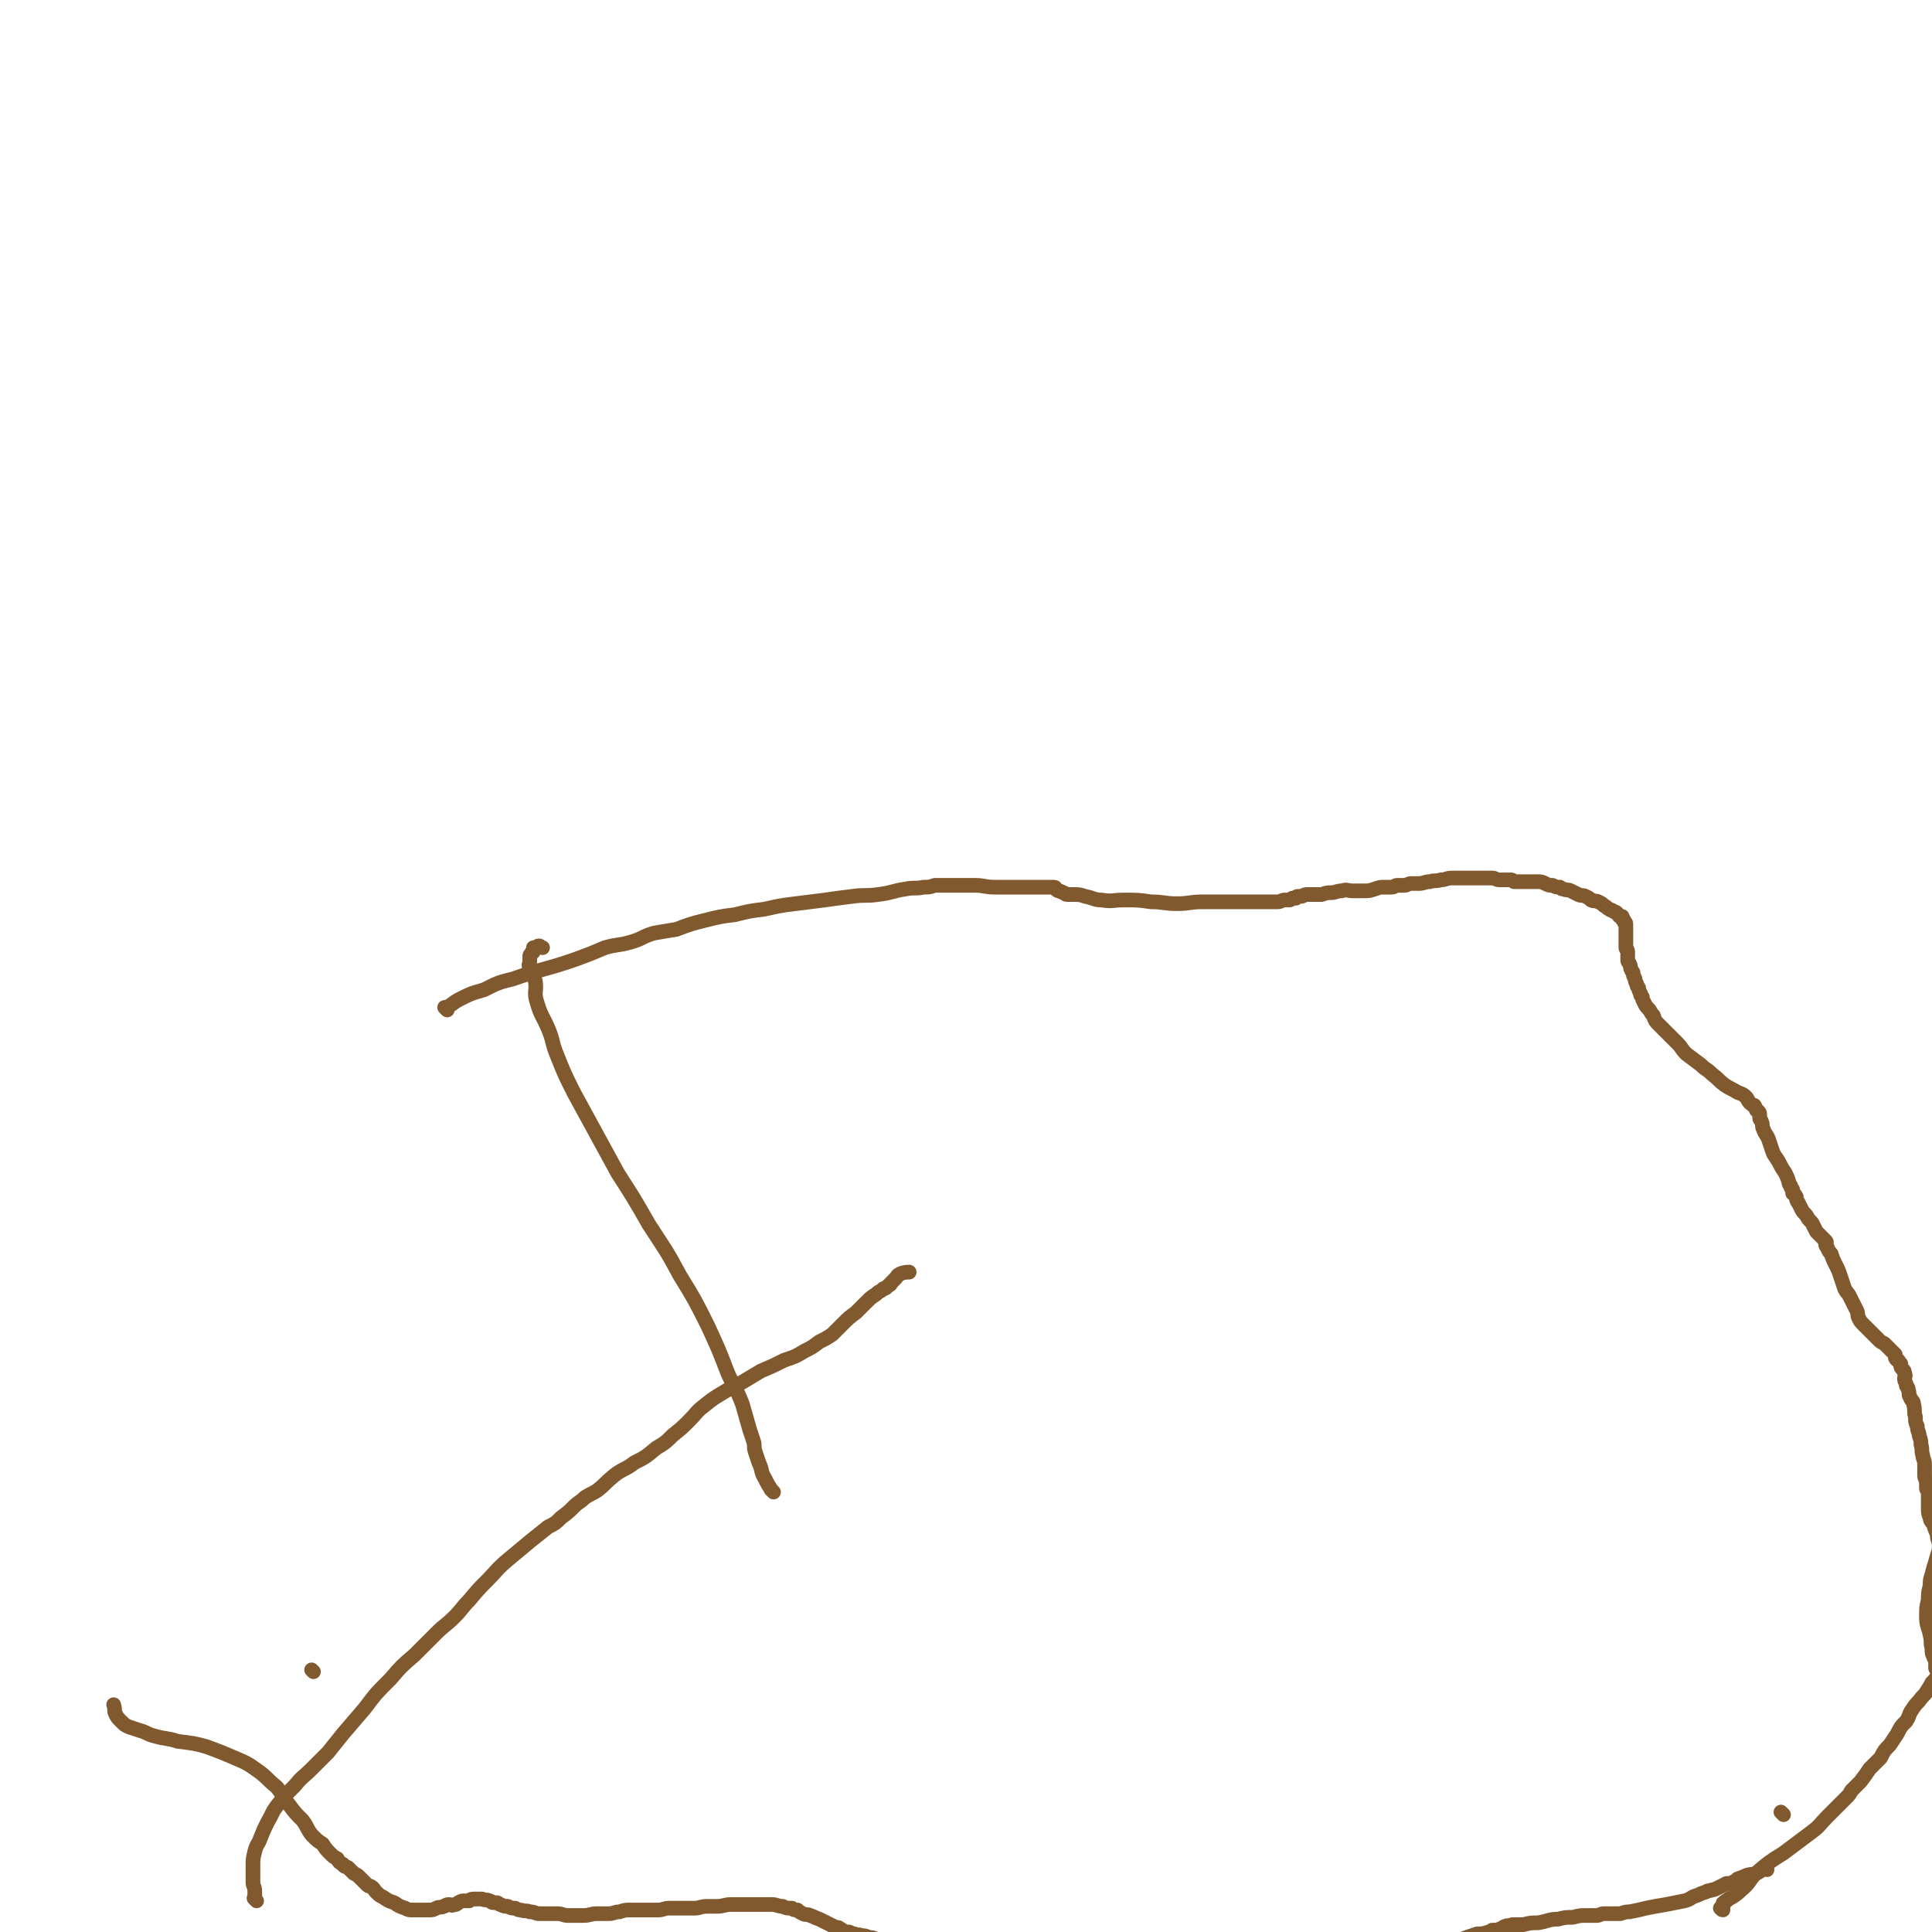 <svg viewBox='0 0 1054 1054' version='1.1' xmlns='http://www.w3.org/2000/svg' xmlns:xlink='http://www.w3.org/1999/xlink'><g fill='none' stroke='#81592F' stroke-width='8' stroke-linecap='round' stroke-linejoin='round'><path d='M171,912c-1,-1 -1,-1 -1,-1 '/><path d='M973,990c-1,-1 -1,-1 -1,-1 -1,-1 0,0 0,0 '/><path d='M964,1020c-1,-1 -1,-1 -1,-1 -1,-1 0,0 0,0 0,0 0,0 0,0 0,0 0,-1 0,0 -2,0 -1,1 -3,2 -3,2 -3,1 -7,2 -2,1 -2,1 -5,2 -1,1 -1,1 -3,2 -2,1 -3,0 -4,1 -2,1 -2,1 -4,2 -2,1 -2,1 -3,1 -2,1 -2,0 -3,1 -3,1 -3,1 -5,2 -4,1 -3,2 -7,3 -5,1 -5,1 -10,2 -6,1 -6,1 -11,2 -4,1 -4,1 -9,2 -2,0 -2,0 -5,1 -3,0 -3,0 -5,0 -2,0 -2,0 -4,0 -2,0 -2,1 -4,1 -3,0 -3,0 -6,0 -3,0 -3,0 -7,1 -4,0 -4,0 -8,1 -5,0 -5,1 -11,2 -4,0 -4,0 -8,1 -3,0 -3,0 -6,0 -2,1 -2,0 -4,1 -1,0 -1,1 -2,1 -2,1 -3,1 -5,1 -1,1 -1,1 -2,1 -3,1 -3,1 -6,1 -3,1 -3,1 -6,2 -5,2 -5,2 -10,3 -4,1 -4,1 -8,2 -3,1 -3,1 -6,2 -2,1 -2,1 -3,1 -2,0 -2,0 -3,1 -2,0 -2,0 -3,1 -1,0 -1,0 -3,1 -2,1 -2,1 -5,2 -2,1 -2,0 -5,1 -2,1 -2,1 -4,2 -3,1 -3,1 -5,2 -4,1 -4,1 -8,3 -3,1 -3,1 -6,2 -2,1 -2,1 -4,2 -2,0 -2,0 -4,1 -1,0 -1,0 -2,1 -1,0 -1,0 -3,0 -1,0 -1,0 -2,0 -1,0 0,1 -2,1 0,0 0,0 -1,0 -1,0 -1,0 -2,0 -1,0 -1,0 -1,0 -1,0 -1,0 -2,0 -1,0 -1,0 -2,0 -1,0 -1,0 -1,0 -1,0 -1,0 -2,0 -1,0 -1,0 -1,0 -1,0 -1,-1 -2,-1 -1,0 -1,0 -2,0 -1,0 -1,-1 -2,-1 -1,0 -2,0 -3,0 -2,0 -1,-1 -3,-1 -1,0 -1,0 -2,0 -1,0 -1,0 -2,0 -1,0 -1,0 -2,0 0,0 0,0 -1,0 -1,0 -1,0 -2,0 -1,0 -1,0 -3,0 -1,0 -1,0 -2,0 -1,0 -1,0 -3,0 -1,0 -1,0 -3,0 -2,0 -2,0 -4,0 -1,0 -1,0 -3,0 -2,0 -2,0 -4,-1 -1,0 -1,0 -3,0 -1,0 -1,0 -2,0 -2,0 -2,0 -4,0 -2,0 -2,0 -5,0 -3,0 -3,0 -6,0 -3,0 -3,-1 -6,-1 -3,-1 -3,0 -6,0 -3,0 -3,0 -6,0 -2,0 -2,0 -4,0 -3,0 -3,0 -5,-1 -3,-1 -3,-1 -5,-1 -3,0 -3,0 -6,0 -3,0 -3,-1 -6,-1 -3,-1 -3,0 -6,-1 -2,0 -2,-1 -5,-1 -2,0 -2,0 -5,0 -2,0 -2,-1 -5,-1 -3,-1 -3,-1 -6,-1 -2,0 -2,0 -4,0 -3,0 -3,-1 -6,-1 -4,0 -4,0 -7,0 -3,0 -3,0 -6,-1 -2,0 -2,-1 -5,-1 -3,0 -3,0 -6,-1 -2,0 -2,0 -4,0 -2,0 -2,-1 -5,-1 -2,0 -2,0 -3,0 -3,-1 -3,-2 -5,-2 -3,0 -3,0 -5,0 -3,0 -3,0 -5,-1 -3,-1 -2,-1 -5,-2 -2,-1 -2,-1 -5,-1 -2,-1 -2,-1 -5,-1 -2,-1 -2,-1 -4,-1 -2,-1 -2,-1 -3,-1 -2,0 -2,0 -4,0 -2,0 -2,-1 -3,-1 -2,-1 -2,-1 -4,-1 -2,-1 -2,-1 -4,-1 -2,-1 -2,0 -4,-1 -2,0 -2,-1 -3,-1 -1,0 -1,0 -2,0 -2,-1 -1,-1 -3,-2 -1,-1 -1,0 -3,-1 -2,-1 -2,-1 -4,-2 -2,-1 -2,-1 -4,-2 -3,-1 -2,-1 -5,-2 -2,-1 -2,0 -4,-1 -2,-1 -2,-1 -3,-2 -2,0 -2,0 -3,-1 -3,0 -3,0 -5,-1 -3,0 -3,-1 -6,-1 -4,0 -4,0 -7,0 -4,0 -4,0 -7,0 -4,0 -4,0 -8,0 -4,0 -4,1 -8,1 -3,0 -3,0 -5,0 -4,0 -4,1 -7,1 -4,0 -4,0 -7,0 -3,0 -3,0 -7,0 -3,0 -3,1 -6,1 -4,0 -4,0 -8,0 -3,0 -3,0 -7,0 -3,0 -3,0 -6,1 -3,0 -3,1 -6,1 -3,0 -3,0 -6,0 -4,0 -4,1 -8,1 -4,0 -4,0 -8,0 -3,0 -3,-1 -6,-1 -2,0 -2,0 -5,0 -2,0 -2,0 -5,0 0,0 0,0 0,0 -2,0 -2,-1 -5,-1 -2,-1 -2,0 -5,-1 -1,0 -1,0 -3,-1 -2,0 -2,0 -4,-1 -2,0 -2,0 -4,-1 -1,0 -1,-1 -2,-1 -1,0 -1,0 -2,0 0,0 0,0 0,0 -1,0 -1,-1 -2,-1 -2,-1 -2,0 -4,-1 -2,0 -2,0 -4,0 -2,0 -2,0 -3,1 -1,0 -1,0 -3,0 -1,0 -1,0 -3,1 -1,1 -1,1 -2,1 -2,1 -2,0 -3,0 -2,0 -2,1 -3,1 -2,1 -2,0 -4,1 -2,1 -2,1 -4,1 -2,0 -2,0 -3,0 -1,0 -1,0 -2,0 -1,0 -1,0 -2,0 -1,0 -1,0 -2,0 -2,0 -2,0 -4,-1 -3,-1 -3,-1 -6,-3 -3,-1 -3,-1 -6,-3 -2,-1 -2,-1 -4,-3 -1,-1 -1,-2 -3,-3 -1,0 -1,0 -2,-1 -1,-1 -1,-1 -2,-2 -1,-1 -1,-1 -2,-2 -1,-1 -1,-1 -3,-2 -1,-1 -1,-1 -3,-3 -1,-1 -2,0 -3,-2 -2,-1 -2,-1 -3,-3 -2,-1 -2,-1 -4,-3 -2,-2 -2,-2 -4,-5 -3,-2 -3,-2 -6,-5 -3,-4 -2,-4 -5,-8 -4,-4 -4,-4 -7,-8 -4,-5 -3,-5 -7,-10 -5,-4 -4,-4 -9,-8 -7,-5 -7,-5 -14,-8 -7,-3 -7,-3 -15,-6 -7,-2 -8,-2 -16,-3 -6,-2 -6,-1 -13,-3 -4,-1 -4,-2 -8,-3 -3,-1 -3,-1 -6,-2 -2,-1 -2,-1 -4,-3 -2,-2 -2,-2 -3,-4 -1,-2 0,-2 -1,-5 0,0 0,0 0,0 '/><path d='M140,1037c-1,-1 -1,-1 -1,-1 -1,-1 0,0 0,0 0,0 0,0 0,0 0,0 0,0 0,0 -1,-1 0,0 0,0 0,-2 0,-2 0,-4 0,-3 -1,-3 -1,-5 0,-4 0,-4 0,-8 0,-5 0,-5 1,-9 1,-4 2,-4 3,-7 2,-5 2,-5 4,-9 3,-5 2,-5 6,-10 4,-5 4,-5 9,-10 4,-5 4,-4 9,-9 5,-5 5,-5 9,-9 4,-5 4,-5 8,-10 6,-7 6,-7 12,-14 6,-8 6,-8 14,-16 6,-7 6,-7 13,-13 6,-6 6,-6 12,-12 5,-5 5,-4 10,-9 4,-4 4,-5 8,-9 5,-6 5,-6 10,-11 5,-5 5,-6 11,-11 6,-5 6,-5 12,-10 5,-4 5,-4 10,-8 4,-2 4,-2 7,-5 4,-3 4,-3 7,-6 3,-3 3,-2 6,-5 3,-2 4,-2 7,-4 5,-4 4,-4 9,-8 5,-4 6,-3 11,-7 6,-3 6,-3 12,-8 5,-3 5,-3 9,-7 5,-4 5,-4 9,-8 4,-4 4,-5 8,-8 5,-4 5,-4 10,-7 5,-3 5,-3 11,-6 5,-3 5,-3 10,-6 7,-3 7,-3 13,-6 6,-2 6,-2 11,-5 4,-2 4,-2 8,-5 4,-2 4,-2 7,-4 3,-3 3,-3 6,-6 3,-3 3,-3 7,-6 3,-3 3,-3 6,-6 2,-2 2,-2 5,-4 2,-2 2,-1 4,-3 1,0 1,0 3,-2 1,0 1,-1 1,-1 1,-1 1,-1 1,-1 1,-1 1,-1 1,-1 2,-2 1,-2 3,-3 2,-1 4,-1 5,-1 '/><path d='M422,814c-1,-1 -1,-1 -1,-1 -1,-1 0,0 0,0 0,0 0,0 0,0 0,0 0,0 0,0 -1,-1 0,0 0,0 0,0 0,0 0,0 -2,-3 -2,-3 -4,-7 -2,-3 -1,-4 -3,-8 -1,-3 -1,-3 -2,-6 -1,-3 0,-3 -1,-6 -1,-3 -1,-3 -2,-6 -2,-7 -2,-7 -4,-14 -3,-8 -4,-8 -8,-17 -5,-13 -5,-13 -11,-26 -7,-14 -7,-14 -15,-27 -8,-15 -8,-14 -17,-28 -8,-14 -8,-14 -17,-28 -6,-11 -6,-11 -12,-22 -6,-11 -6,-11 -12,-22 -5,-10 -5,-10 -9,-20 -3,-7 -2,-8 -5,-15 -3,-7 -4,-7 -6,-14 -2,-6 0,-6 -1,-12 -1,-3 -2,-3 -3,-7 -1,-2 0,-2 0,-3 0,-2 0,-2 0,-3 0,-1 0,-1 1,-2 0,-1 1,0 1,-1 0,-1 0,-1 0,-2 0,0 1,0 2,0 0,0 0,-1 1,-1 1,0 1,1 2,1 0,0 0,0 0,0 '/><path d='M244,551c-1,-1 -1,-1 -1,-1 -1,-1 0,0 0,0 0,0 0,0 0,0 0,0 0,0 0,0 -1,-1 0,0 0,0 0,0 0,0 0,0 4,-2 4,-3 8,-5 6,-3 6,-3 13,-5 8,-4 8,-4 16,-6 17,-6 18,-5 35,-11 8,-3 8,-3 15,-6 7,-2 7,-1 14,-3 7,-2 6,-3 13,-5 6,-1 6,-1 12,-2 8,-3 8,-3 16,-5 8,-2 8,-2 16,-3 8,-2 8,-2 16,-3 9,-2 9,-2 17,-3 8,-1 8,-1 16,-2 7,-1 7,-1 15,-2 7,-1 7,0 14,-1 8,-1 8,-2 15,-3 5,-1 5,0 10,-1 3,0 3,0 6,-1 2,0 2,0 4,0 1,0 1,0 2,0 1,0 1,0 2,0 1,0 1,0 2,0 3,0 3,0 5,0 3,0 3,0 7,0 5,0 5,1 11,1 7,0 7,0 14,0 5,0 5,0 9,0 3,0 3,0 5,0 2,0 2,0 4,0 1,0 1,1 1,1 1,1 1,1 2,1 1,1 1,0 2,1 1,0 1,1 2,1 2,0 2,0 3,0 4,0 4,0 7,1 5,1 5,2 9,2 6,1 6,0 12,0 8,0 8,0 15,1 7,0 7,1 14,1 7,0 7,-1 14,-1 5,0 5,0 11,0 4,0 4,0 9,0 4,0 4,0 8,0 4,0 4,0 7,0 3,0 3,0 6,0 2,0 2,-1 4,-1 1,0 1,0 2,0 1,0 1,0 2,-1 1,0 1,0 2,0 0,0 0,-1 1,-1 0,0 1,0 2,0 1,0 1,-1 3,-1 1,0 2,0 3,0 2,0 2,0 5,0 3,-1 3,-1 5,-1 3,0 3,-1 6,-1 3,-1 3,0 6,0 3,0 3,0 6,0 3,0 3,0 6,-1 3,-1 3,-1 5,-1 2,0 2,0 4,0 2,0 2,-1 3,-1 1,0 1,0 2,0 1,0 1,0 2,0 2,0 2,-1 4,-1 2,0 2,0 4,0 3,0 3,-1 6,-1 3,-1 3,0 6,-1 3,0 3,-1 6,-1 3,0 3,0 6,0 3,0 3,0 6,0 3,0 3,0 6,0 2,0 2,0 4,0 2,0 2,1 4,1 2,0 2,0 4,0 1,0 1,0 2,0 1,0 1,0 2,1 1,0 1,0 3,0 1,0 1,0 2,0 2,0 2,0 4,0 2,0 2,0 4,0 2,0 2,0 4,1 2,1 2,1 4,1 2,1 2,1 4,1 1,1 1,1 2,1 2,1 2,0 4,1 2,1 2,1 4,2 2,1 2,0 4,1 2,1 2,1 3,2 2,1 2,0 4,1 2,1 2,1 3,2 2,1 1,1 3,2 1,1 1,0 2,1 1,1 1,0 2,1 0,0 0,0 1,1 0,0 0,1 1,1 0,0 0,0 1,0 0,0 0,1 0,1 0,1 0,0 1,1 0,0 0,0 0,1 0,0 1,0 1,1 0,0 0,0 0,1 0,0 0,0 0,1 0,0 0,0 0,0 0,1 0,1 0,2 0,0 0,0 0,1 0,0 0,0 0,0 0,1 0,1 0,1 0,1 0,1 0,1 0,1 0,1 0,1 0,1 0,1 0,1 0,1 0,1 0,2 0,1 0,1 0,2 0,1 1,1 1,2 0,2 0,2 0,3 0,1 0,1 0,2 0,1 1,1 1,2 1,1 0,2 1,3 0,1 1,1 1,2 0,1 0,1 1,3 0,1 0,1 1,3 0,1 0,1 1,2 0,1 0,1 1,3 0,1 0,1 1,2 0,1 0,1 1,3 1,2 1,2 2,3 2,2 1,2 3,4 1,3 1,3 3,5 2,2 2,2 4,4 3,3 3,3 6,6 3,3 2,3 5,6 4,3 4,3 8,6 3,3 3,2 6,5 4,3 3,3 7,6 3,2 4,2 7,4 3,1 3,1 5,3 1,2 1,2 2,3 1,1 2,1 2,1 1,1 0,1 1,2 0,1 1,1 1,1 1,1 1,1 1,2 0,1 0,1 0,2 0,1 1,1 1,2 1,2 0,2 1,4 1,3 2,3 3,6 1,3 1,3 2,6 1,3 2,3 4,7 1,2 1,2 3,5 1,2 1,2 2,5 0,1 0,1 1,2 0,1 0,1 1,2 0,1 0,1 0,2 1,1 1,0 2,2 0,1 0,2 1,3 1,2 1,2 2,4 1,2 2,2 3,4 1,2 2,2 3,4 1,2 1,2 2,4 1,1 1,1 2,2 1,1 1,1 2,2 1,1 1,1 1,1 1,1 0,1 0,2 0,1 1,1 1,2 1,2 1,2 2,3 1,3 1,3 2,5 2,4 2,4 3,7 1,3 1,3 2,6 1,3 2,3 3,5 1,2 1,2 2,4 1,2 1,2 2,4 1,2 0,2 1,4 1,2 1,2 3,4 1,1 1,1 3,3 1,1 1,1 3,3 1,1 1,1 2,2 1,1 1,1 3,2 1,1 1,1 2,2 1,1 1,1 2,2 1,1 1,1 2,2 0,0 0,0 0,1 0,1 0,1 1,2 0,0 1,0 1,1 0,0 0,0 1,1 0,1 0,1 0,1 0,1 0,1 1,2 1,1 1,1 1,2 1,2 0,2 0,3 0,2 1,2 1,4 1,1 1,1 1,2 1,2 0,3 1,4 1,3 2,2 2,4 1,4 0,4 1,7 0,3 0,3 1,5 0,3 1,3 1,5 1,3 1,3 1,5 1,3 0,3 1,6 0,2 1,2 1,5 0,3 0,3 0,6 0,2 1,2 1,4 0,1 0,1 0,3 0,1 1,1 1,2 0,1 0,1 0,2 0,0 0,0 0,0 0,1 0,1 0,1 0,1 0,1 0,1 0,1 0,1 0,2 0,2 0,2 0,3 0,2 0,3 1,5 0,2 1,2 2,4 1,4 2,4 2,7 1,3 1,3 1,6 -1,4 -1,3 -2,7 -1,3 -1,3 -2,7 -1,3 -1,3 -1,6 -1,4 -1,4 -1,8 -1,4 -1,4 -1,9 0,5 1,5 2,10 1,4 0,4 1,7 0,3 0,3 1,5 0,1 1,1 1,2 0,1 0,2 0,3 0,0 0,1 0,1 0,1 1,0 1,1 0,1 1,2 0,3 -1,2 -1,2 -3,4 -1,2 -1,2 -3,5 -1,2 -2,2 -4,5 -2,2 -2,2 -4,5 -2,3 -1,3 -3,6 -3,3 -3,3 -5,7 -2,3 -2,3 -4,6 -3,3 -3,3 -5,7 -3,3 -3,3 -6,6 -2,3 -2,3 -5,7 -2,2 -2,2 -5,5 -1,2 -1,2 -3,4 -3,3 -3,3 -5,5 -2,2 -2,2 -5,5 -4,4 -4,5 -8,8 -8,6 -8,6 -16,12 -8,5 -8,5 -15,11 -4,4 -3,5 -8,9 -2,2 -2,2 -5,4 -2,1 -2,1 -3,2 -1,0 -1,1 -1,1 -1,0 -1,0 -1,1 0,1 0,1 0,2 0,0 0,0 -1,0 0,0 -1,0 0,0 0,0 0,1 1,1 '/></g>
</svg>